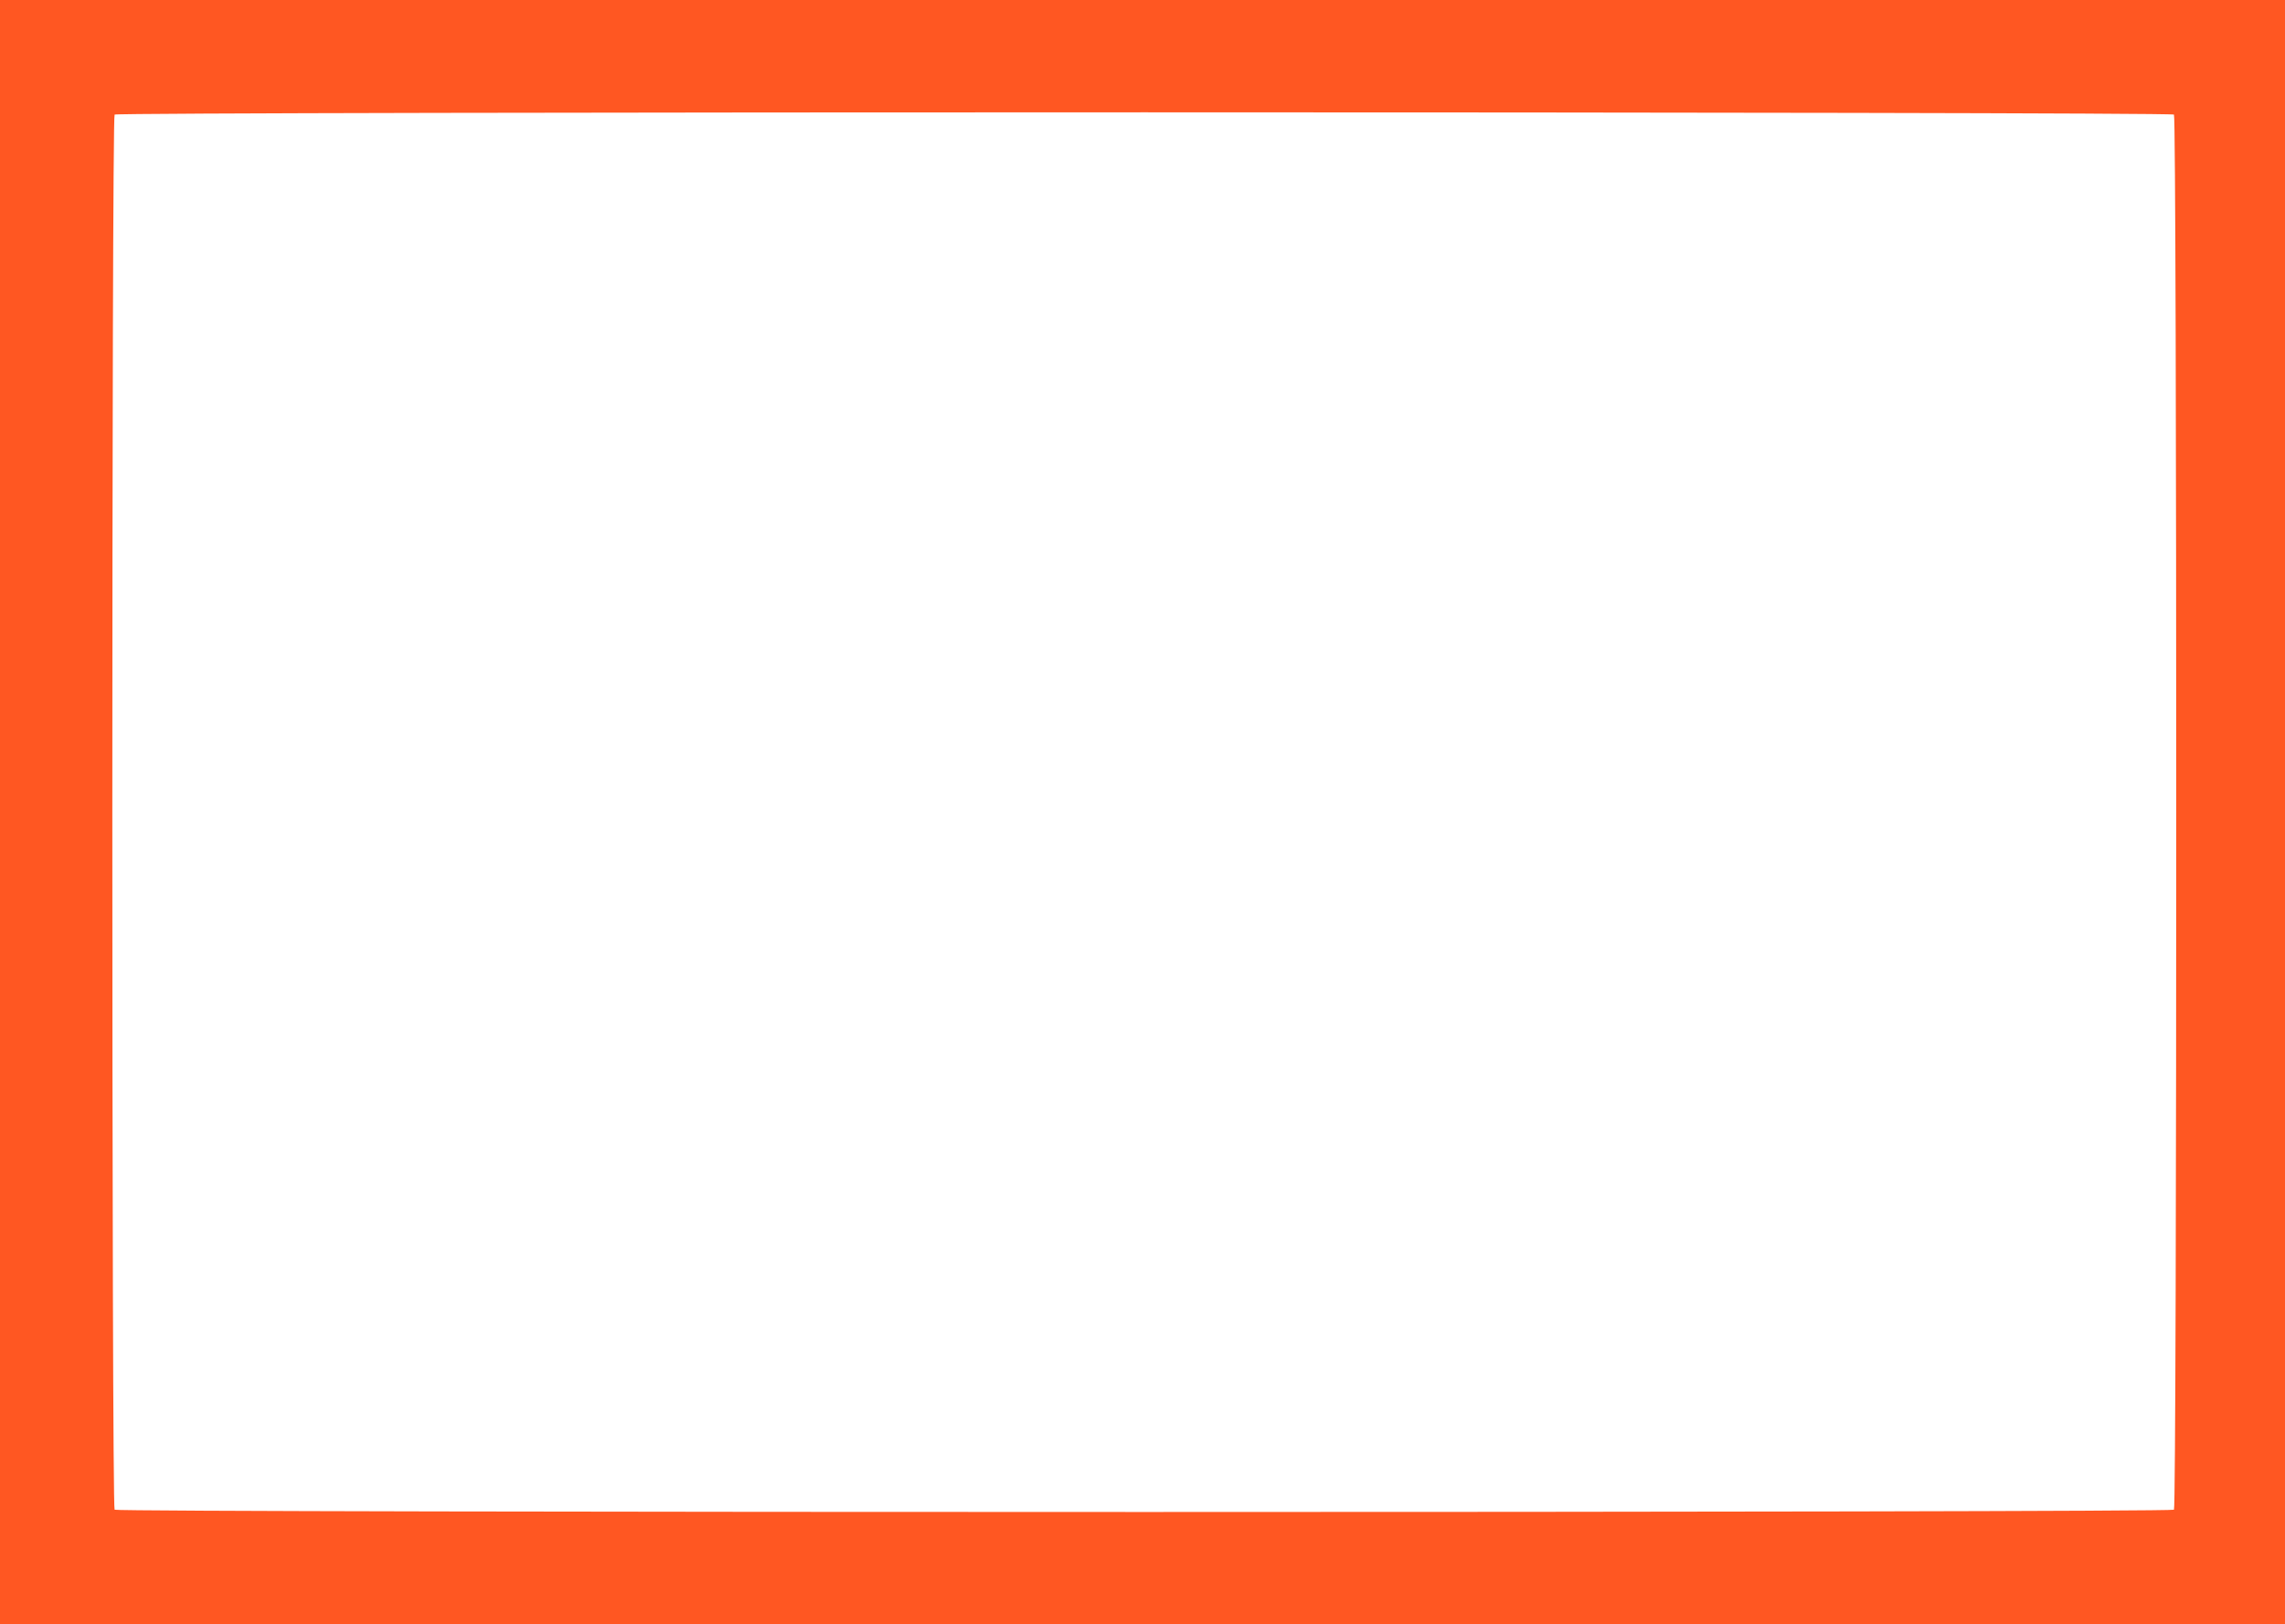 <?xml version="1.0" standalone="no"?>
<!DOCTYPE svg PUBLIC "-//W3C//DTD SVG 20010904//EN"
 "http://www.w3.org/TR/2001/REC-SVG-20010904/DTD/svg10.dtd">
<svg version="1.0" xmlns="http://www.w3.org/2000/svg"
 width="1280pt" height="910pt" viewBox="0 0 1280 910"
 preserveAspectRatio="xMidYMid meet">
<g transform="translate(0,910) scale(0.1,-0.1)"
fill="#ff5722" stroke="none">
<path d="M0 4550 l0 -4550 6400 0 6400 0 0 4550 0 4550 -6400 0 -6400 0 0
-4550z m12178 3908 c17 -17 17 -7799 0 -7816 -17 -17 -11519 -17 -11536 0 -17
17 -17 7799 0 7816 17 17 11519 17 11536 0z"/>
</g>
</svg>
